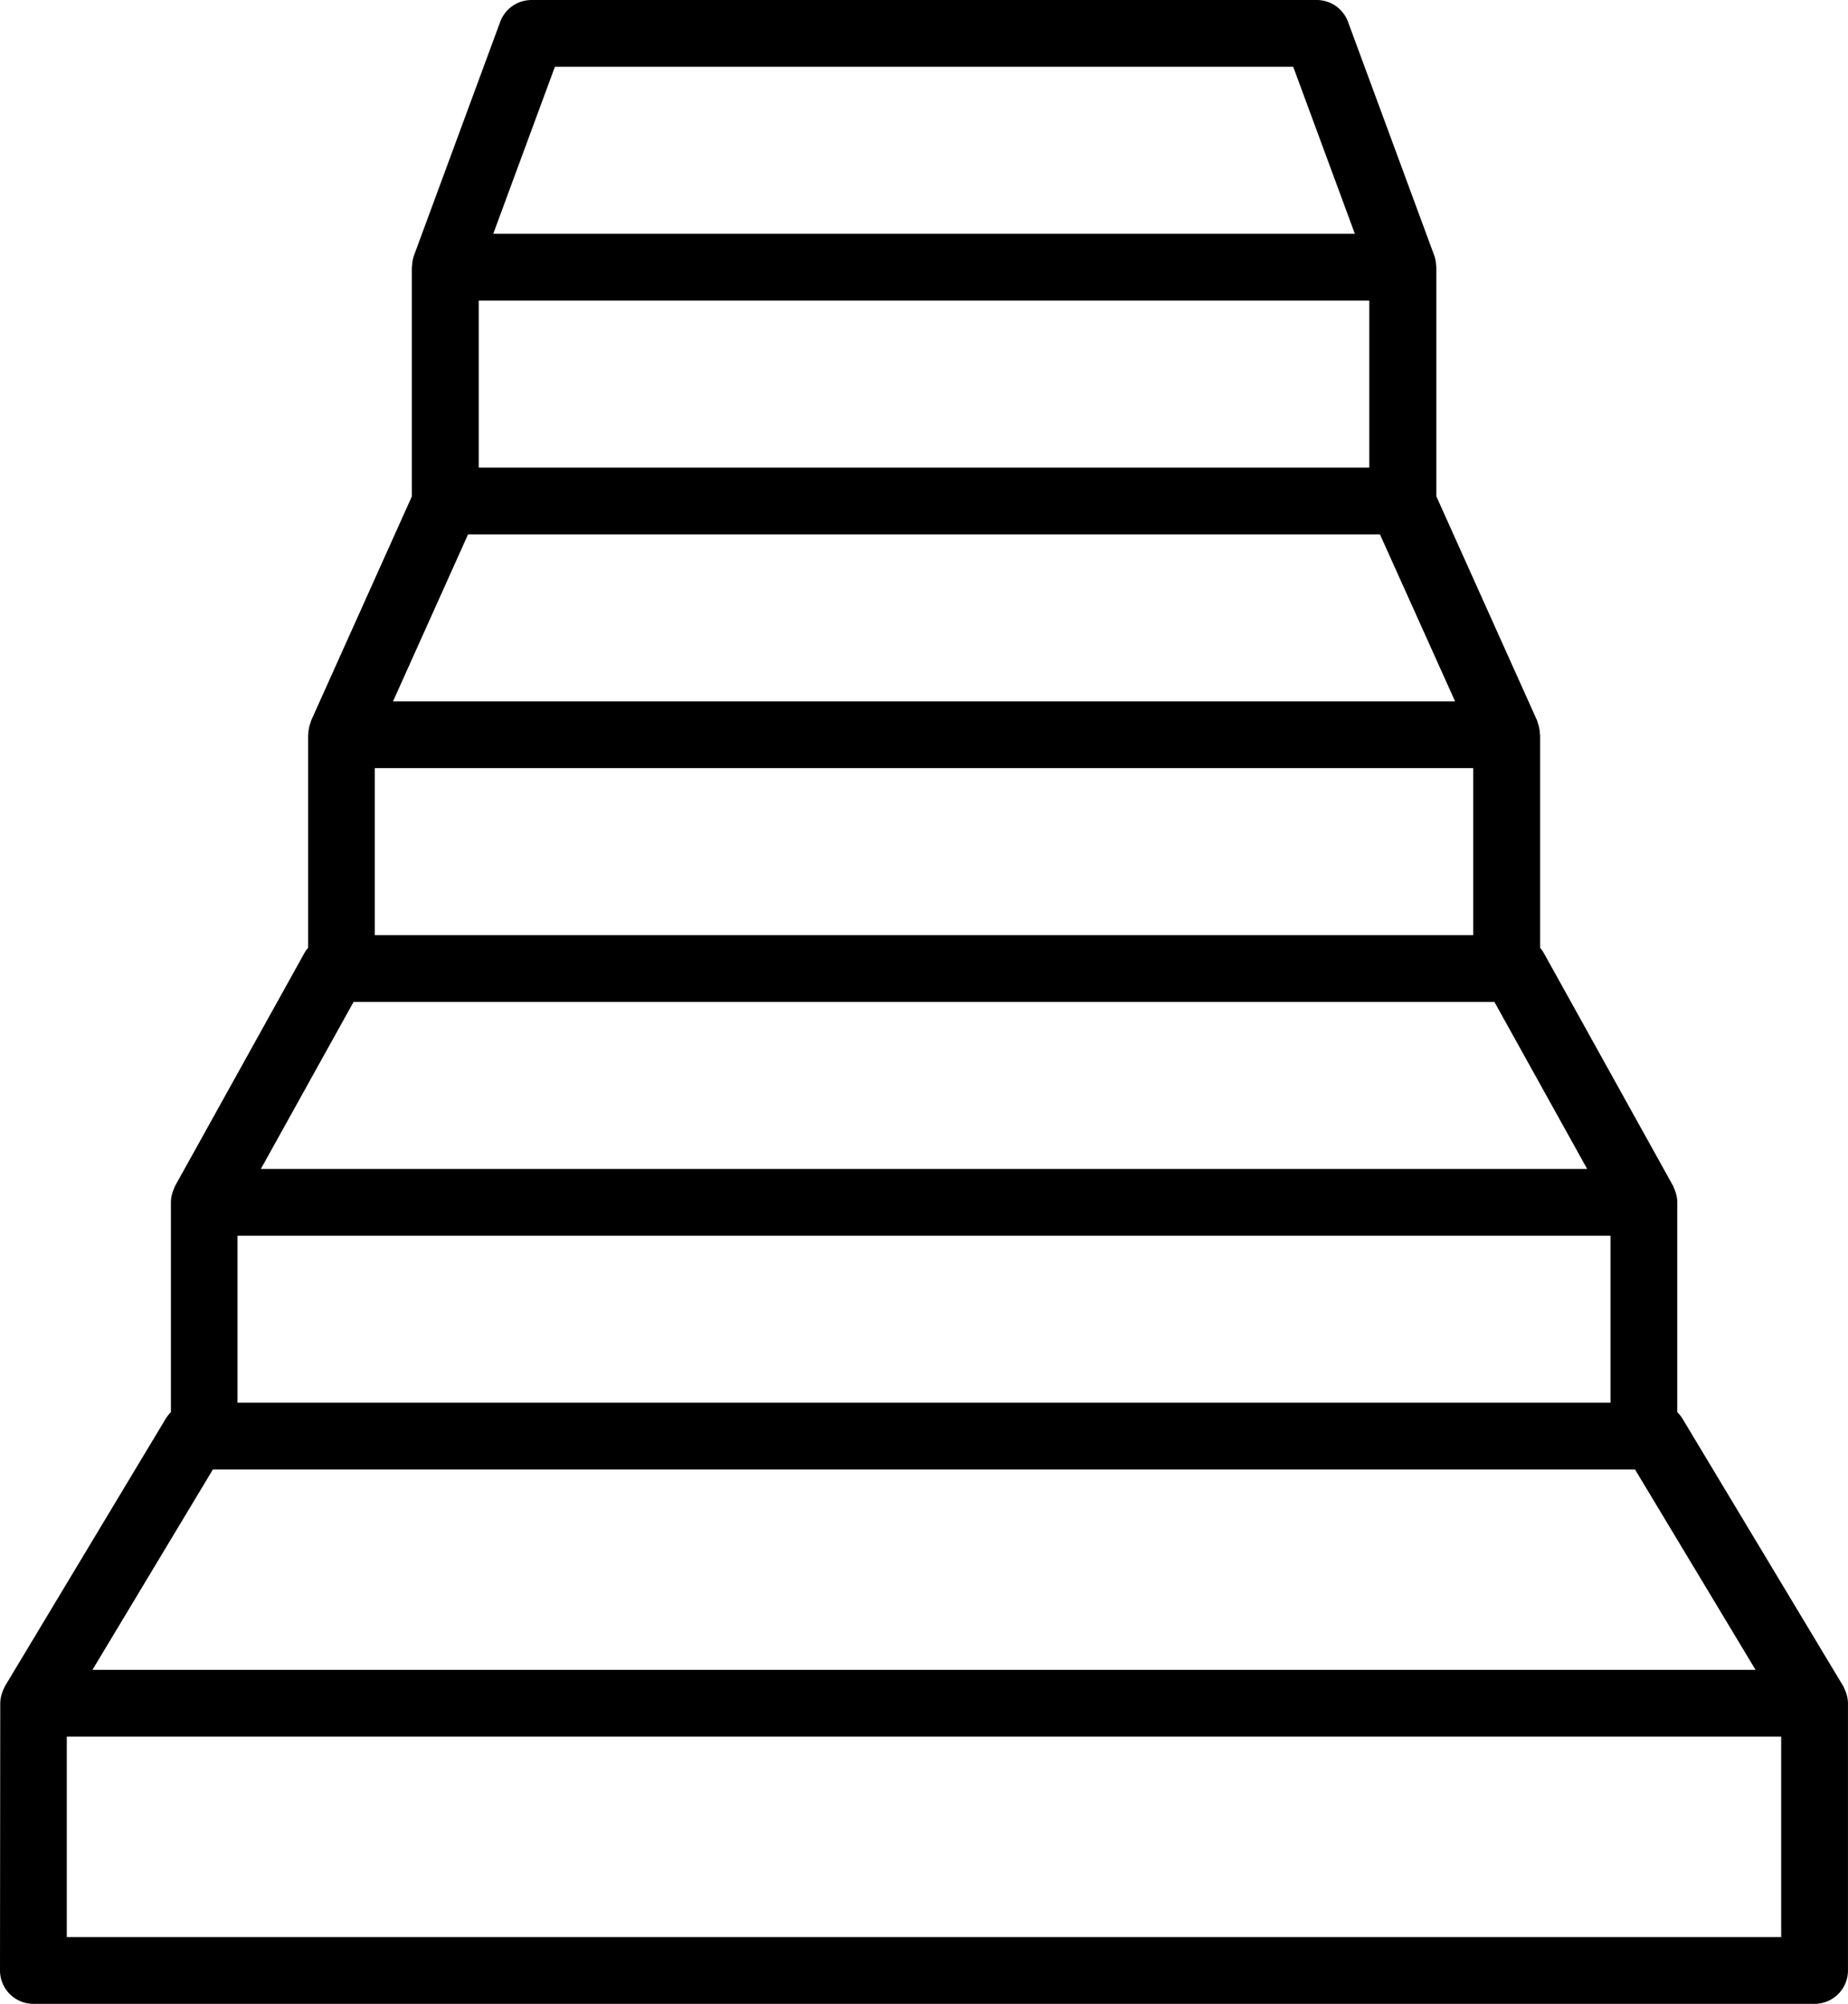 <?xml version="1.0" encoding="utf-8"?><svg xmlns="http://www.w3.org/2000/svg" width="66.401" height="72" viewBox="0 0 66.401 72">
  <path id="stairs" d="M4.333,72.8a1.2,1.2,0,0,0,1.2,1.2h64a1.2,1.2,0,0,0,1.2-1.2V63.2s0,0,0-.006a1.194,1.194,0,0,0-.083-.411c-.013-.034-.027-.066-.043-.1s-.025-.07-.045-.1l-5.77-9.6a1.2,1.2,0,0,0-.192-.242V45.2c0-.008,0-.015,0-.023a1.193,1.193,0,0,0-.078-.385c-.013-.034-.024-.067-.039-.1s-.016-.051-.029-.074l-4.664-8.4a1.168,1.168,0,0,0-.118-.159V28.4c0-.019-.01-.034-.011-.053a1.186,1.186,0,0,0-.076-.378c-.006-.015-.008-.032-.014-.047s0-.01,0-.014l-3.628-8.074V11.6c0-.014-.007-.025-.008-.038a1.186,1.186,0,0,0-.066-.377l-3.1-8.4A1.2,1.2,0,0,0,51.632,2h-28.2a1.2,1.2,0,0,0-1.126.785l-3.1,8.4a1.185,1.185,0,0,0-.066.377c0,.014-.008.025-.008.039v8.234l-3.628,8.074s0,.01,0,.014-.008.031-.014.046a1.19,1.19,0,0,0-.076.378c0,.019-.011.034-.011.053v7.659a1.178,1.178,0,0,0-.118.159l-4.664,8.4c-.013.024-.018.05-.03.075s-.027.065-.039.1a1.193,1.193,0,0,0-.078.386c0,.008,0,.015,0,.023v7.54a1.2,1.2,0,0,0-.192.242l-5.77,9.6c-.02.033-.028.069-.045.1s-.03.064-.042.1a1.194,1.194,0,0,0-.083.411s0,0,0,.006Zm64-1.2H6.733V64.4h61.6ZM12.867,46.4H62.2v6H12.867ZM17.8,29.6H57.267v6H17.8Zm3.734-16.8h32v6h-32Zm2.737-8.4H50.8l2.215,6H22.056ZM21.151,21.2H53.916l2.7,6H18.455ZM17.037,38H58.029l3.332,6H13.706ZM11.982,54.8h51.1L67.413,62H7.654Z" transform="translate(-4.333 -2)"/>
</svg>
